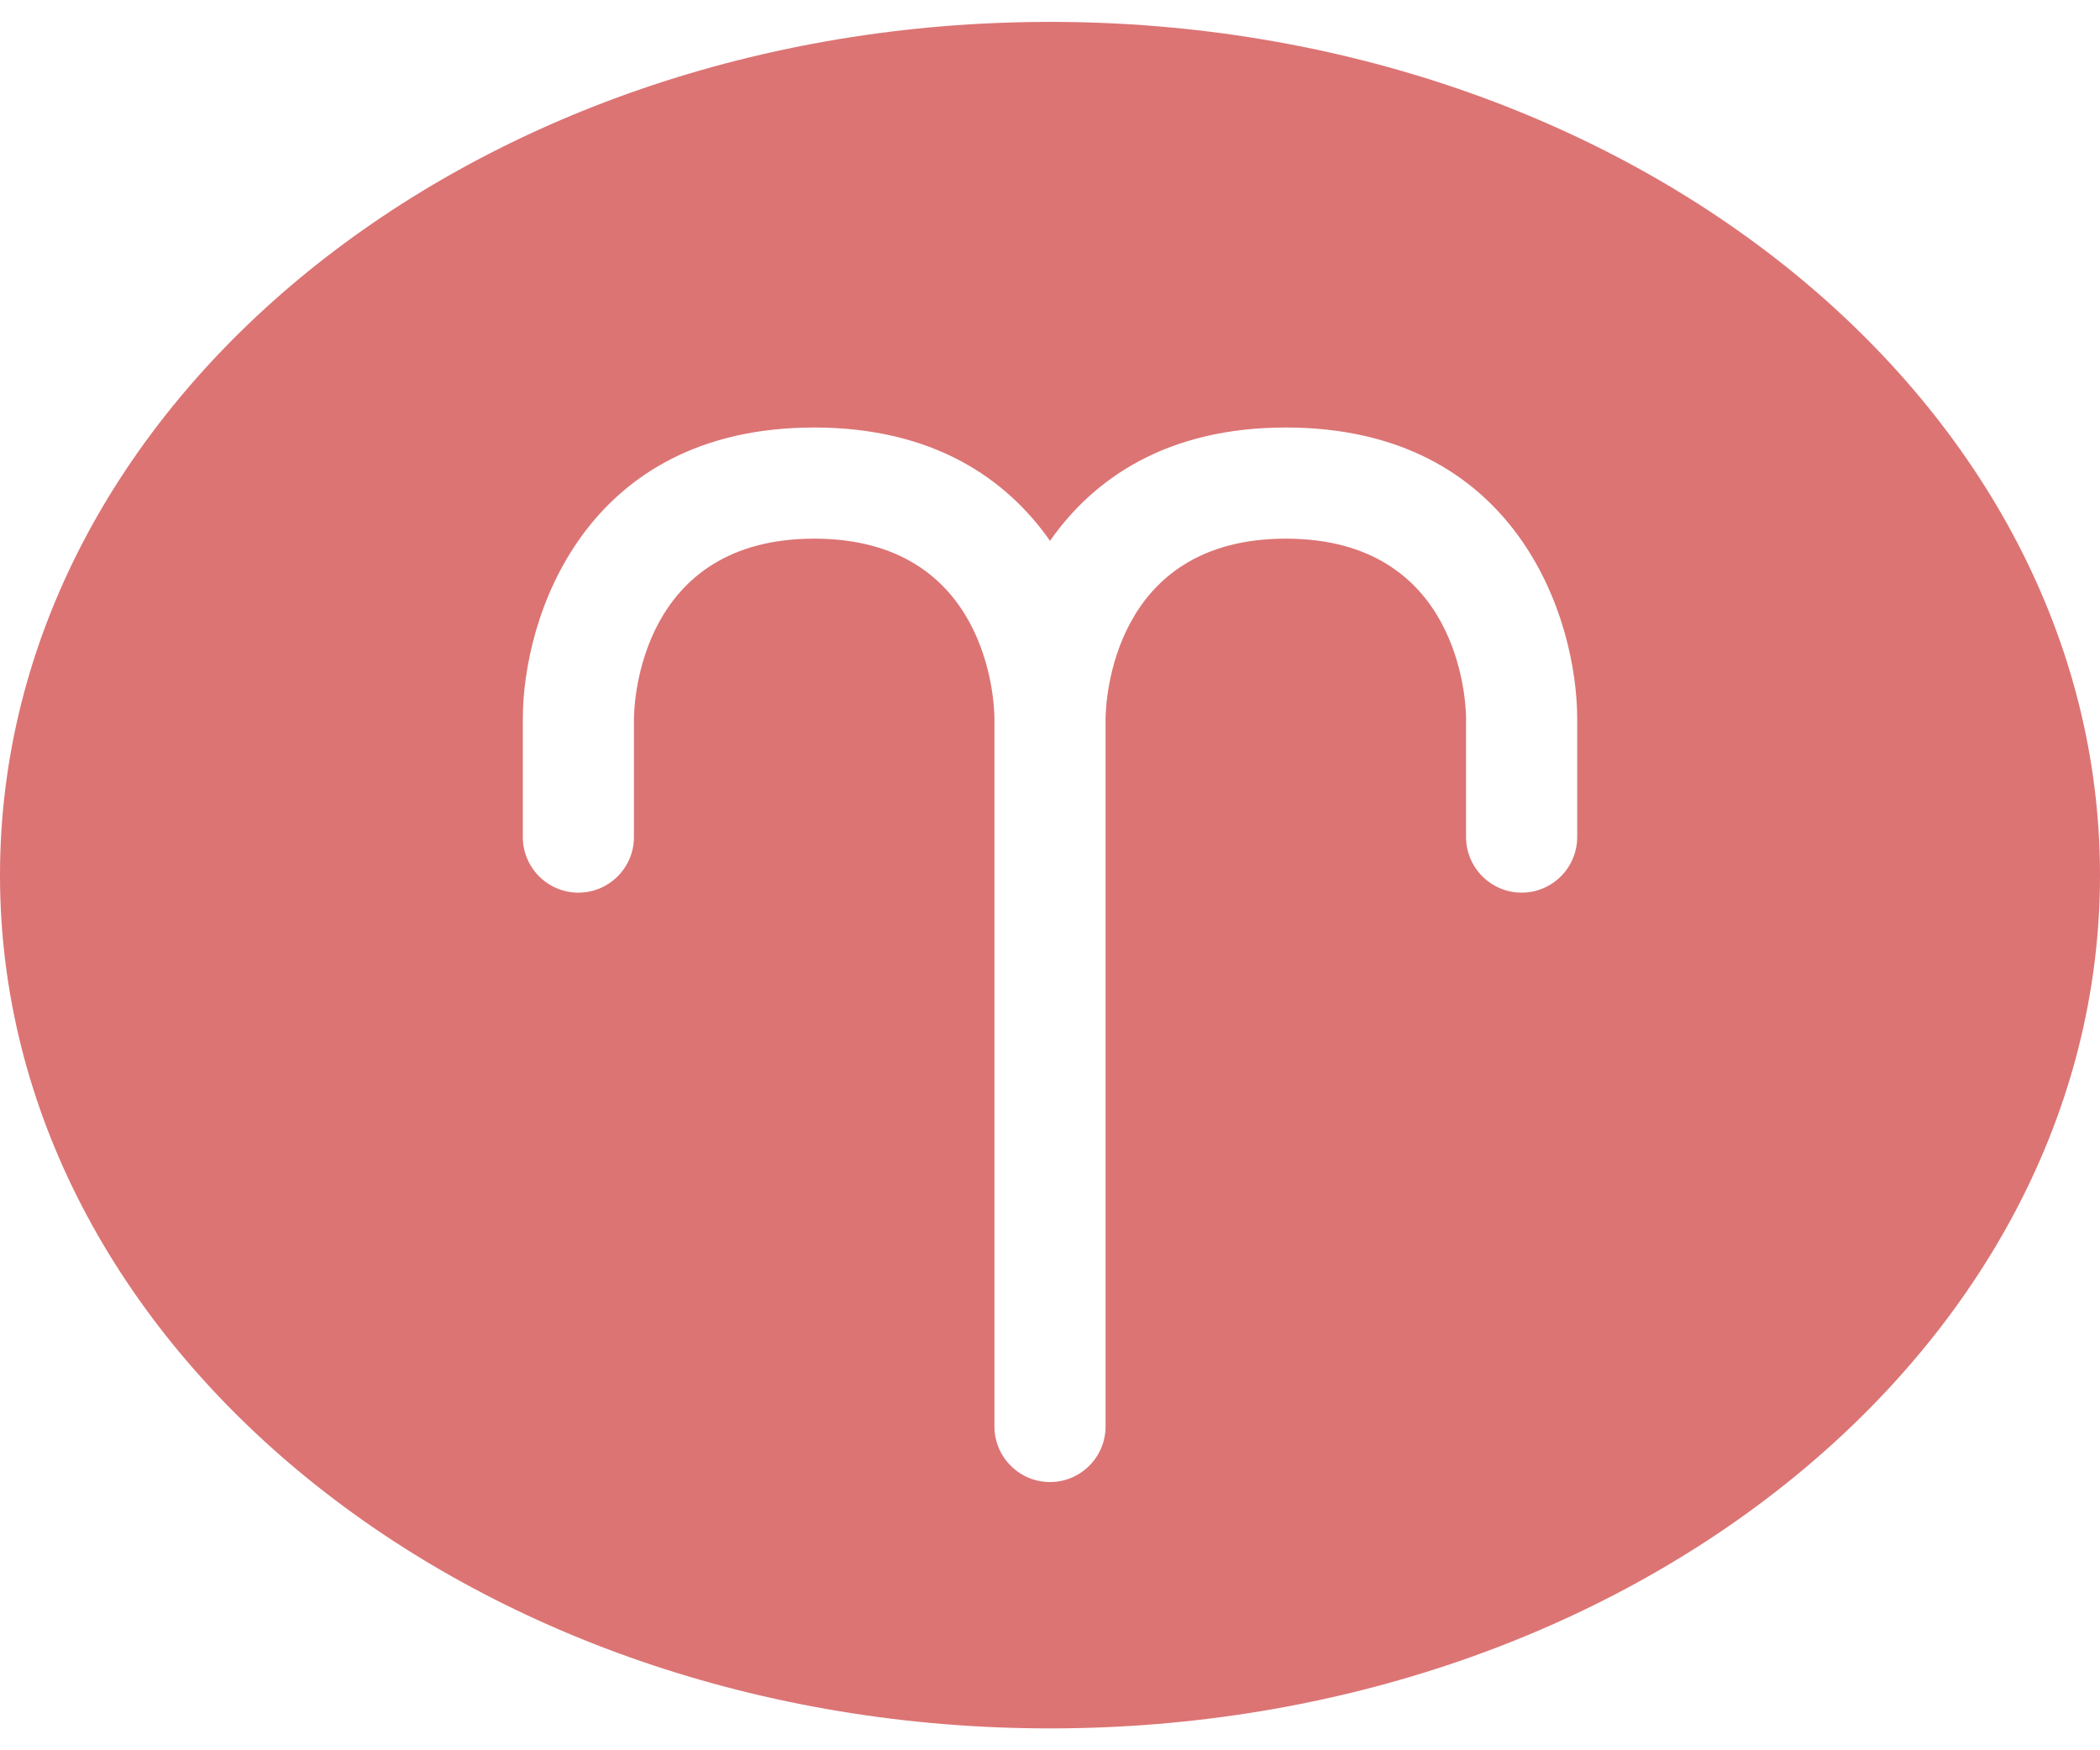 <?xml version="1.0" encoding="UTF-8"?>
<svg id="_レイヤー_2" data-name="レイヤー 2" xmlns="http://www.w3.org/2000/svg" xmlns:xlink="http://www.w3.org/1999/xlink" viewBox="0 0 48 40">
  <defs>
    <style>
      .cls-1 {
        fill: #dc7474;
      }

      .cls-1, .cls-2 {
        stroke-width: 0px;
      }

      .cls-2 {
        fill: none;
      }

      .cls-3 {
        clip-path: url(#clippath);
      }
    </style>
    <clipPath id="clippath">
      <rect class="cls-2" width="48" height="40"/>
    </clipPath>
  </defs>
  <g id="Design">
    <g class="cls-3">
      <path class="cls-1" d="m24,.5C10.75.5,0,9.23,0,20s10.75,19.5,24,19.5,24-8.73,24-19.5S37.25.5,24,.5Zm12.05,18.63c0,.7-.57,1.27-1.27,1.27s-1.27-.57-1.27-1.27v-2.7c0-.42-.16-4.12-4.12-4.12s-4.12,3.71-4.12,4.13v16.16c0,.7-.57,1.27-1.27,1.27s-1.27-.57-1.27-1.27v-16.17c0-.42-.16-4.12-4.12-4.12s-4.12,3.71-4.12,4.13v2.69c0,.7-.57,1.27-1.27,1.27s-1.27-.57-1.27-1.27v-2.7c0-2.3,1.39-6.66,6.66-6.66,2.71,0,4.39,1.16,5.39,2.59,1-1.43,2.68-2.59,5.39-2.59,5.27,0,6.66,4.35,6.66,6.66v2.7Z"/>
    </g>
  </g>
</svg>